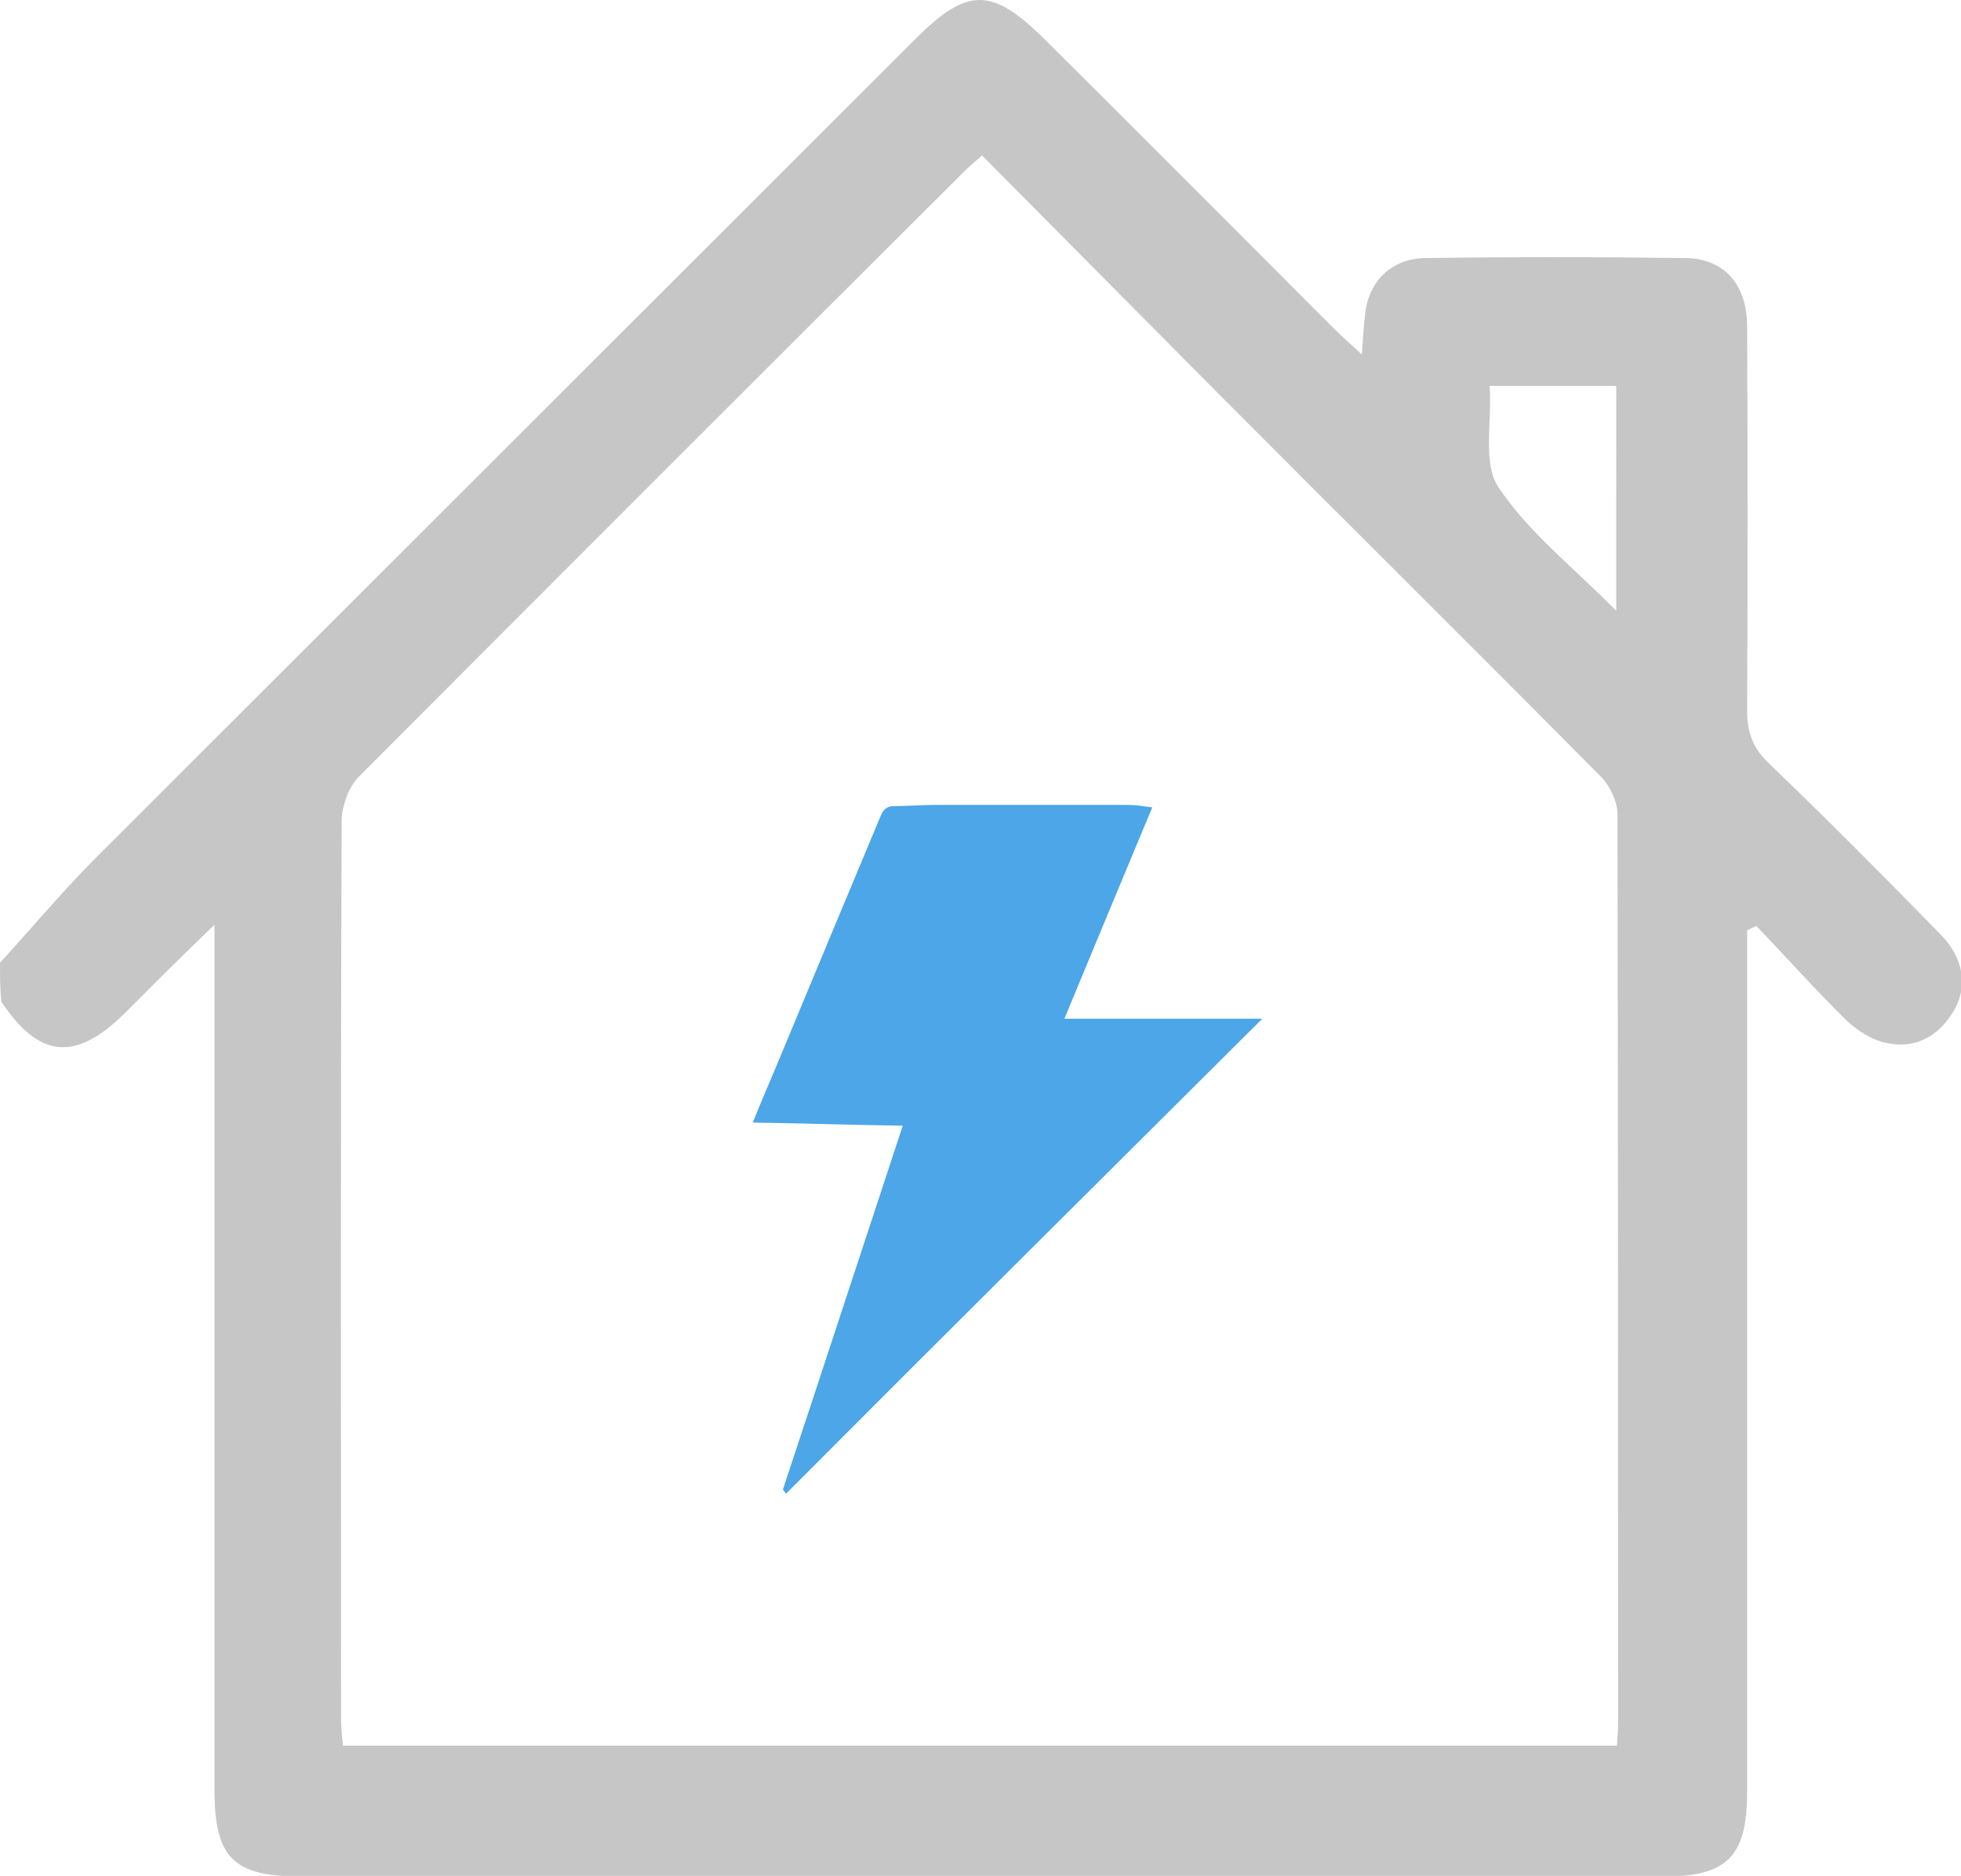 <?xml version="1.0" encoding="utf-8"?>
<!-- Generator: Adobe Illustrator 27.0.0, SVG Export Plug-In . SVG Version: 6.00 Build 0)  -->
<svg version="1.1" id="_Слой_1" xmlns="http://www.w3.org/2000/svg" xmlns:xlink="http://www.w3.org/1999/xlink" x="0px"
	 y="0px" viewBox="0 0 319.1 305.3" style="enable-background:new 0 0 319.1 305.3;" xml:space="preserve">
<style type="text/css">
	.st0{fill:#C6C6C6;}
	.st1{fill:#4CA6E8;}
</style>
<path class="st0" d="M0,156.7c5-5.5,9.8-11.2,15-16.5C59.6,95.6,104.3,51,148.9,6.4c8.6-8.6,12.5-8.5,21.2,0.1
	c15.8,15.7,31.5,31.5,47.2,47.2c1.2,1.2,2.4,2.2,4.3,4c0.2-2.6,0.3-4.5,0.5-6.3c0.5-5.5,4.2-9.3,9.8-9.4c14.1-0.2,28.2-0.2,42.4,0
	c6.3,0.1,10,4.3,10,11.2c0.1,20.8,0.1,41.5,0,62.3c0,3.6,0.8,6.1,3.5,8.7c9.5,9.1,18.7,18.4,27.9,27.8c3.9,3.9,4.6,8.7,2.1,12.7
	c-2.5,4.1-6.3,6.1-11,5c-2.3-0.5-4.6-2-6.3-3.6c-5.1-5-9.8-10.3-14.7-15.4c-0.5,0.2-1,0.5-1.5,0.7c0,1.7,0,3.4,0,5.2
	c0,45,0,90,0,135c0,10.5-3.2,13.8-13.6,13.8c-73.9,0-147.8,0-221.7,0c-11.1,0-14.1-3.1-14.1-14.2c0-44.7,0-89.4,0-134
	c0-1.8,0-3.6,0-6.7c-3.5,3.4-6.3,6.1-9,8.8c-1.9,1.9-3.8,3.8-5.6,5.6c-8,7.9-13.9,7.4-20.1-1.9C0,160.7,0,158.7,0,156.7L0,156.7z
	 M159.8,25.3c-1.5,1.3-2.3,2-3.1,2.8c-32.8,32.7-65.6,65.5-98.3,98.3c-1.6,1.6-2.7,4.6-2.8,6.9c-0.2,48.8-0.1,97.7-0.1,146.5
	c0,1.4,0.2,2.9,0.3,4.3h207.3c0.1-1.4,0.2-2.5,0.2-3.6c0-49.3,0-98.7-0.1-148c0-2.1-1.3-4.8-2.9-6.3c-20.7-20.9-41.6-41.6-62.3-62.4
	C185.4,51.1,172.8,38.4,159.8,25.3L159.8,25.3z M242.4,62.8c0.4,5.9-1.2,12.7,1.5,16.6c4.9,7.3,12.2,13,19.1,20V62.8H242.4
	L242.4,62.8z"/>
<g>
	<path class="st1" d="M127.4,242.4c6.5-19.6,12.9-39.2,19.5-59.2c-8.3-0.1-16.2-0.4-24.4-0.5c1.3-3.3,2.7-6.5,4-9.6
		c5.6-13.5,11.2-26.9,16.8-40.3c0.4-1,1-1.6,2.1-1.6c2.2,0,4.4-0.2,6.6-0.2c10.5,0,21.1,0,31.6,0c1.2,0,2.4,0.2,3.9,0.4
		c-4.8,11.5-9.5,22.8-14.3,34.4h32.2c-26.1,26-51.8,51.5-77.5,77.3L127.4,242.4L127.4,242.4z"/>
</g>
</svg>
